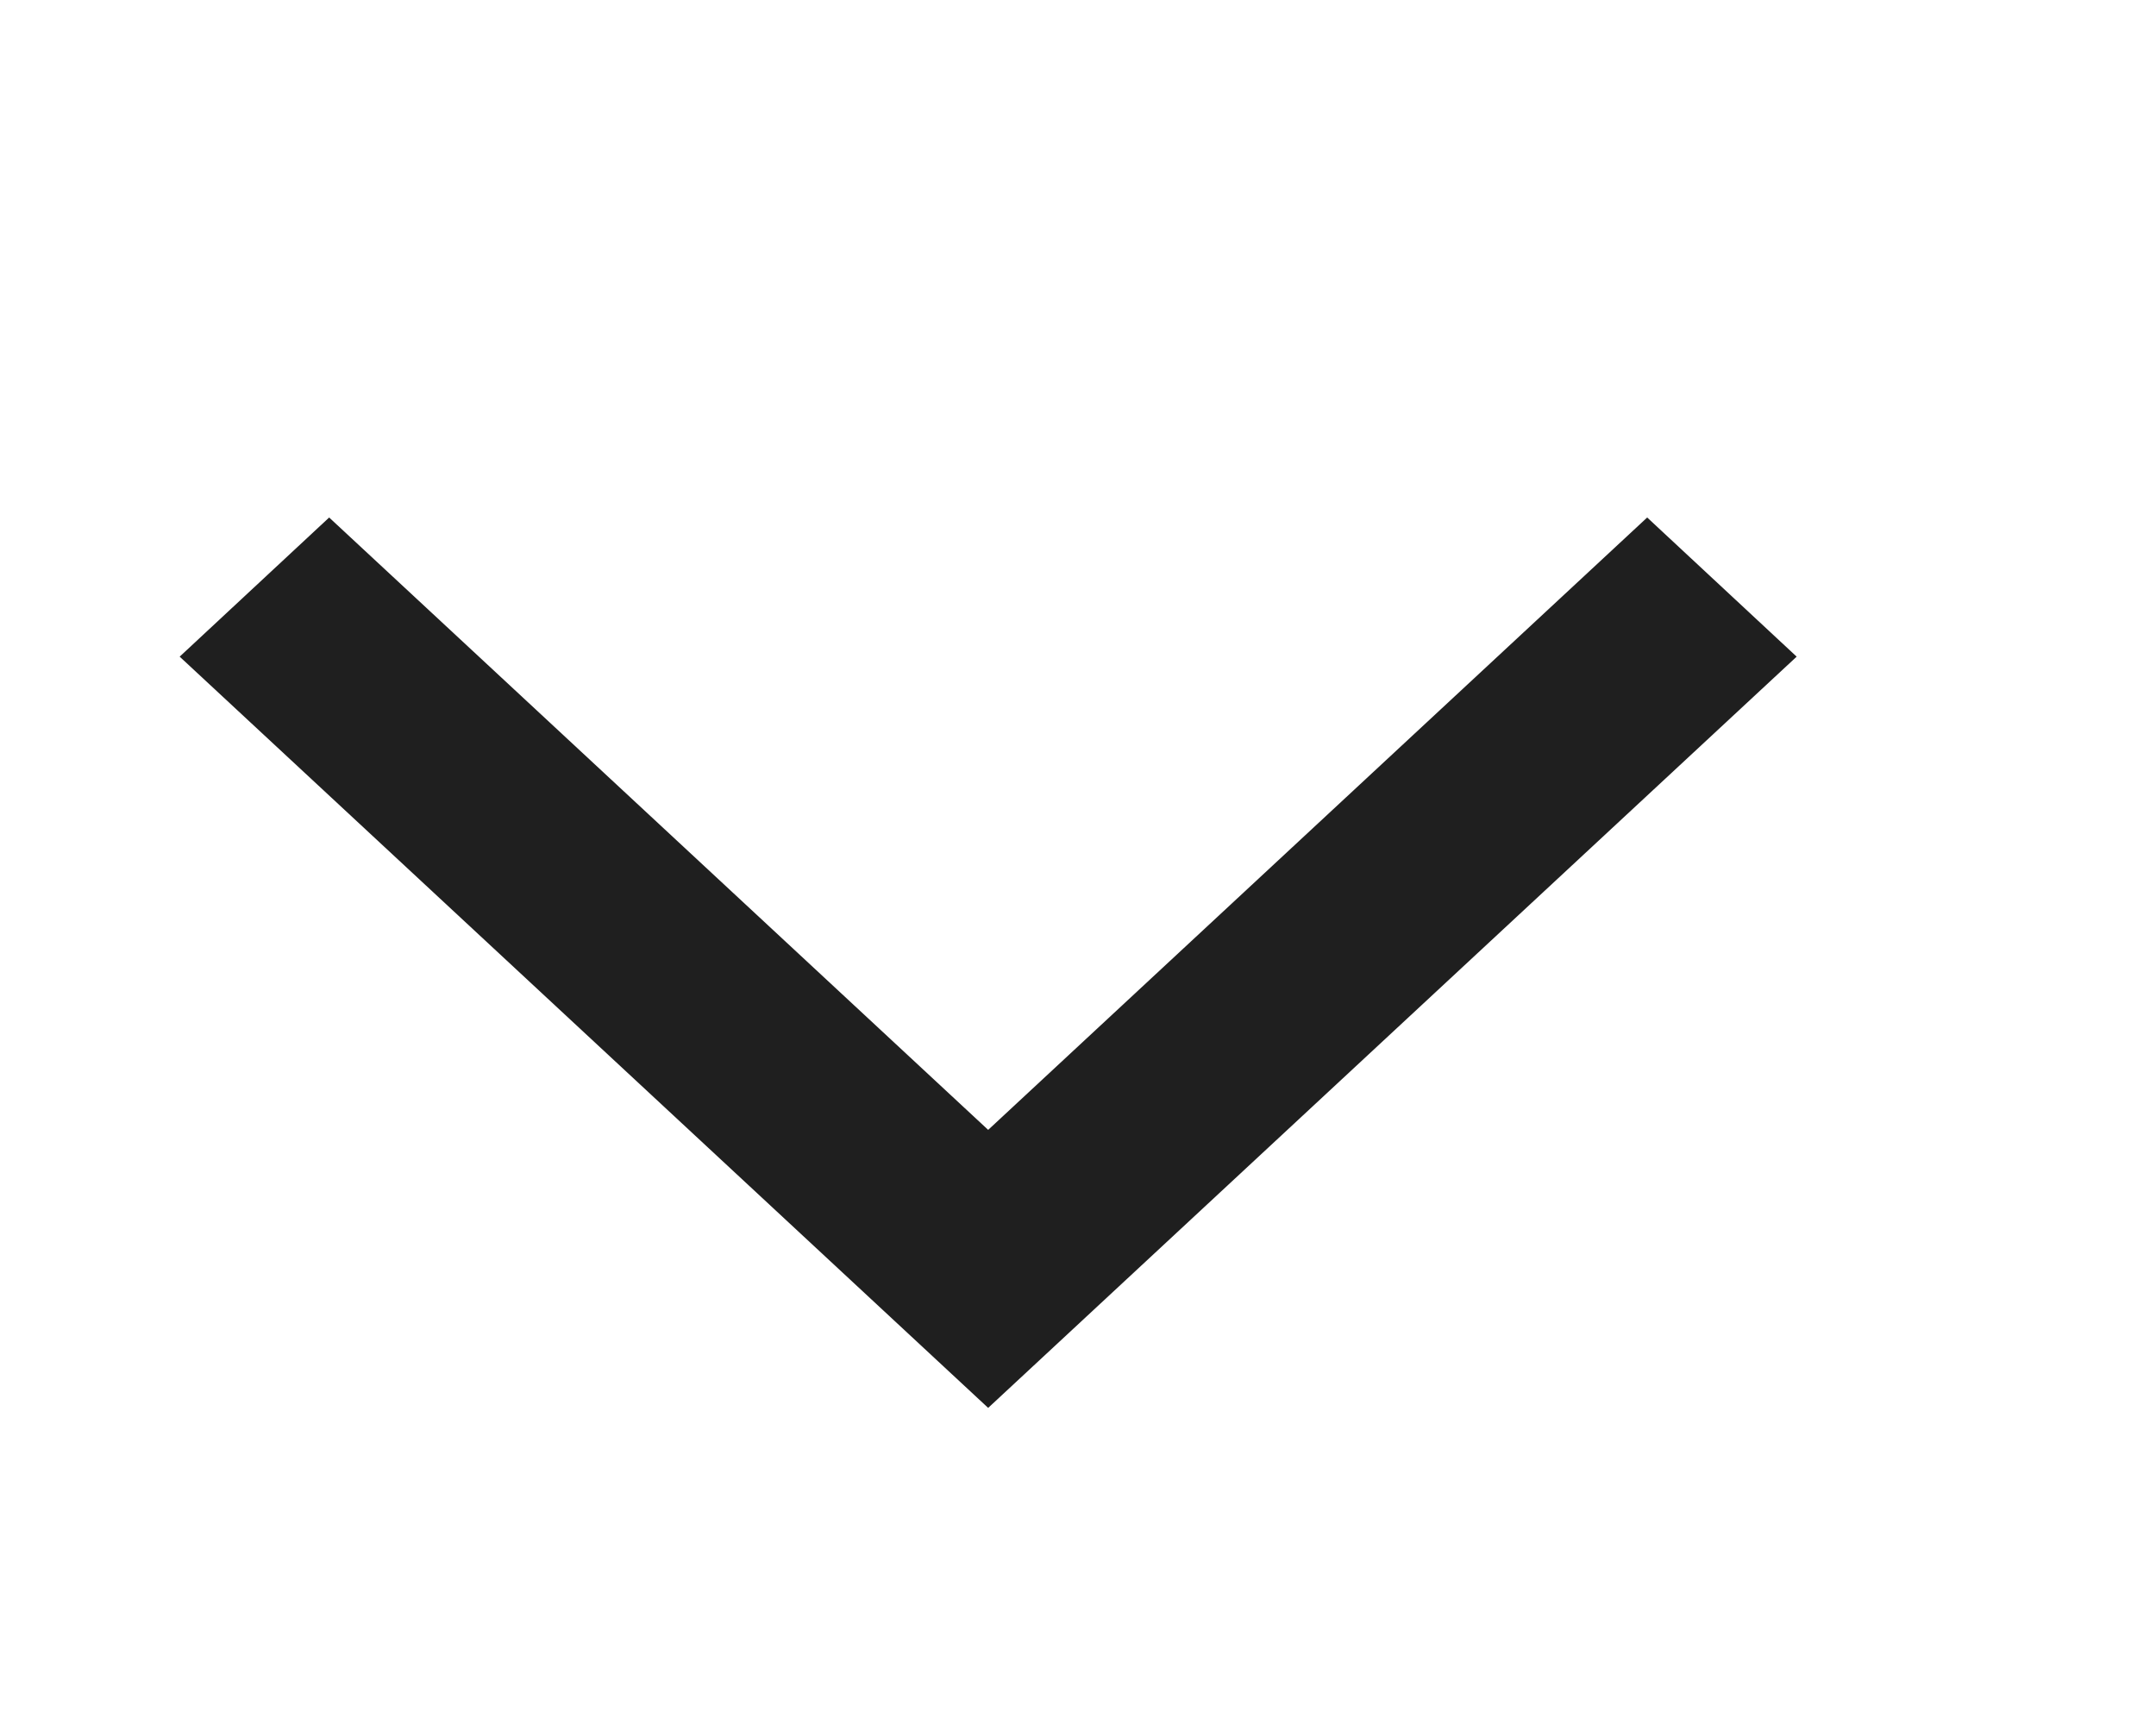 <svg width="15" height="12" viewBox="0 0 15 12" fill="none" xmlns="http://www.w3.org/2000/svg">
    <path fill-rule="evenodd" clip-rule="evenodd" d="M12.5 4.568 6.875 9.794 1.25 4.568 2.29 3.6l4.585 4.26L11.46 3.6l1.04.968z" fill="#1F1F1F"/>
</svg>
